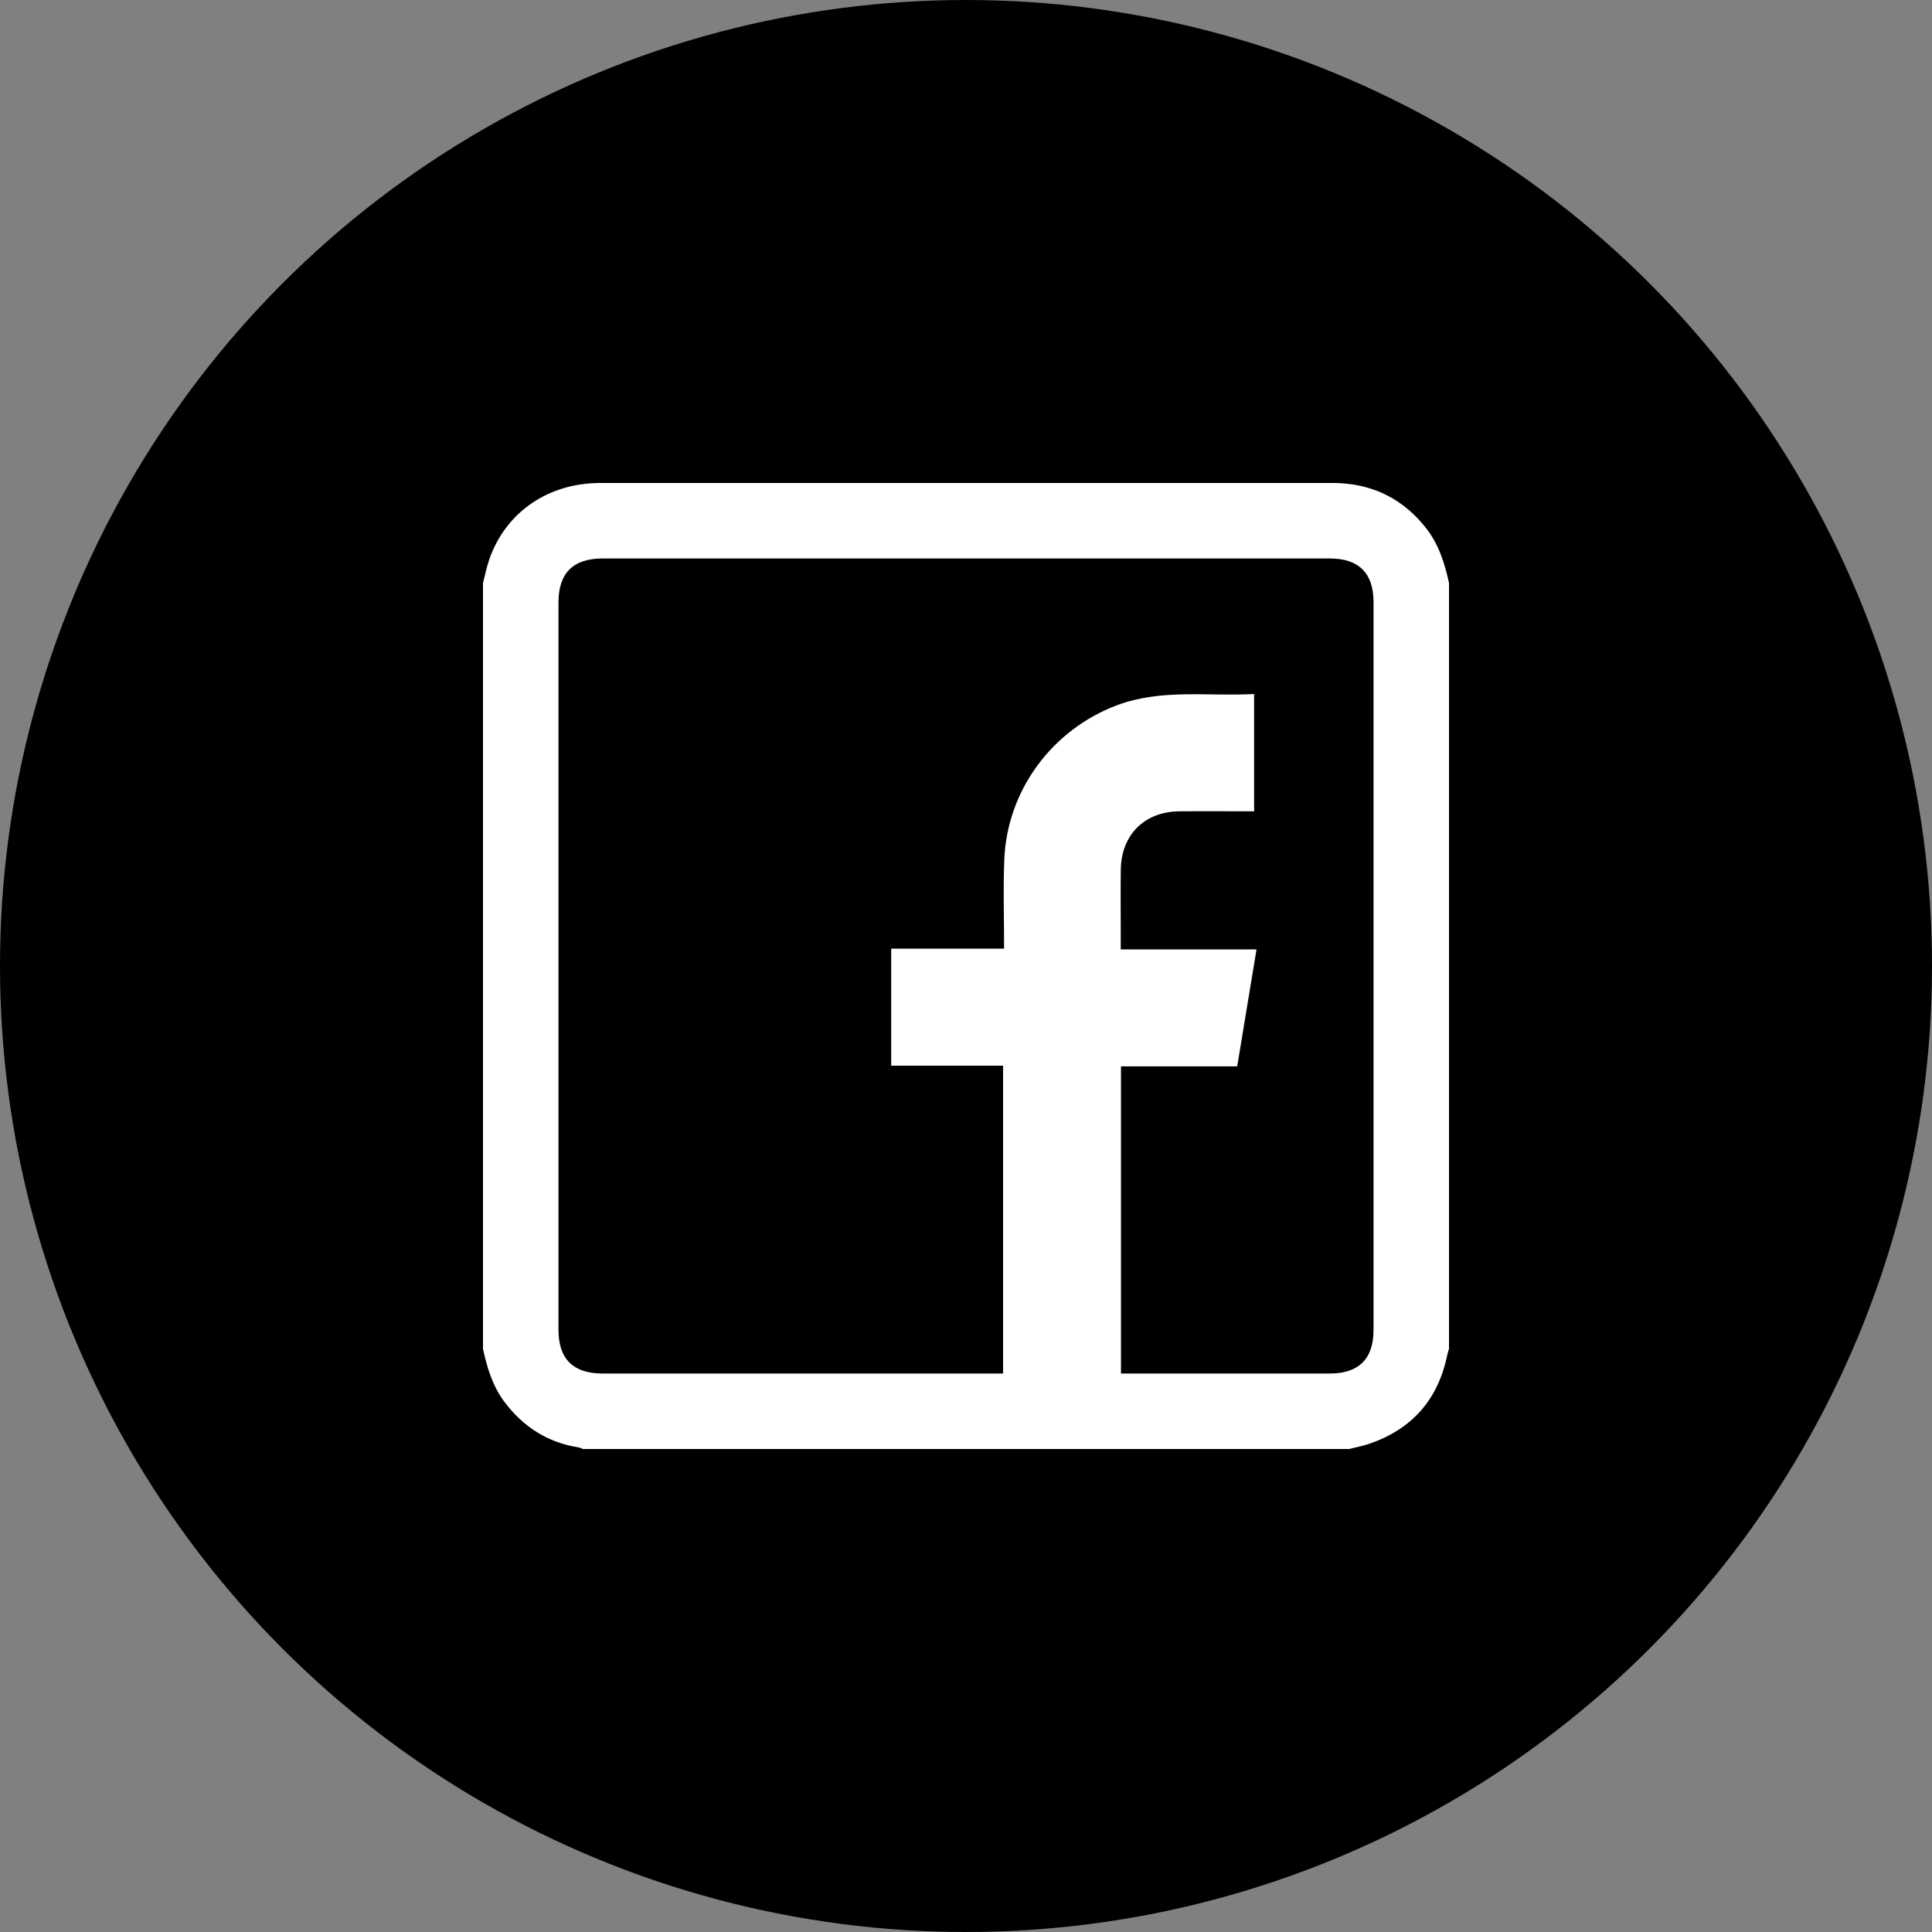 <svg width="32" height="32" viewBox="0 0 32 32" fill="none" xmlns="http://www.w3.org/2000/svg">
<rect x="0" y="0" width="32" height="32" fill="#808080" stroke="none"/>
<circle cx="16" cy="16" r="16" fill="black"/>
<g clip-path="url(#clip0_10456_5604)">
<path d="M8 22.344C8 18.115 8 13.885 8 9.656C8.034 9.526 8.06 9.393 8.104 9.266C8.375 8.485 9.077 8.001 9.94 8C13.98 8 18.02 8 22.06 8C22.102 8 22.143 8 22.185 8.002C22.776 8.032 23.253 8.281 23.619 8.746C23.83 9.014 23.929 9.329 24 9.656V22.344C23.989 22.378 23.977 22.412 23.97 22.447C23.818 23.185 23.384 23.674 22.672 23.916C22.565 23.952 22.453 23.972 22.344 24H9.656C9.632 23.991 9.609 23.978 9.584 23.974C9.067 23.892 8.661 23.63 8.35 23.213C8.157 22.953 8.068 22.653 8 22.344ZM18.566 22.75C18.629 22.75 18.68 22.75 18.73 22.75C19.829 22.75 20.928 22.75 22.027 22.75C22.505 22.75 22.75 22.506 22.75 22.031C22.75 18.011 22.75 13.99 22.75 9.969C22.75 9.494 22.505 9.25 22.027 9.25C18.012 9.25 13.996 9.25 9.981 9.25C9.493 9.25 9.25 9.492 9.25 9.978C9.25 13.993 9.25 18.009 9.25 22.024C9.25 22.509 9.493 22.75 9.982 22.75C12.138 22.75 14.294 22.75 16.45 22.75H16.614V17.651H14.761V15.712H16.631C16.631 15.211 16.615 14.726 16.634 14.242C16.678 13.092 17.427 12.085 18.498 11.682C19.241 11.403 20.008 11.538 20.772 11.495V13.438C20.352 13.438 19.941 13.434 19.53 13.438C18.955 13.445 18.572 13.828 18.564 14.402C18.559 14.735 18.563 15.068 18.563 15.402C18.563 15.504 18.563 15.606 18.563 15.725H20.812C20.705 16.377 20.6 17.012 20.492 17.662H18.567V22.75H18.566Z" fill="white"/>
</g>
<defs>
<clipPath id="clip0_10456_5604">
<rect width="16" height="16" fill="white" transform="translate(8 8)"/>
</clipPath>
</defs>
</svg>
